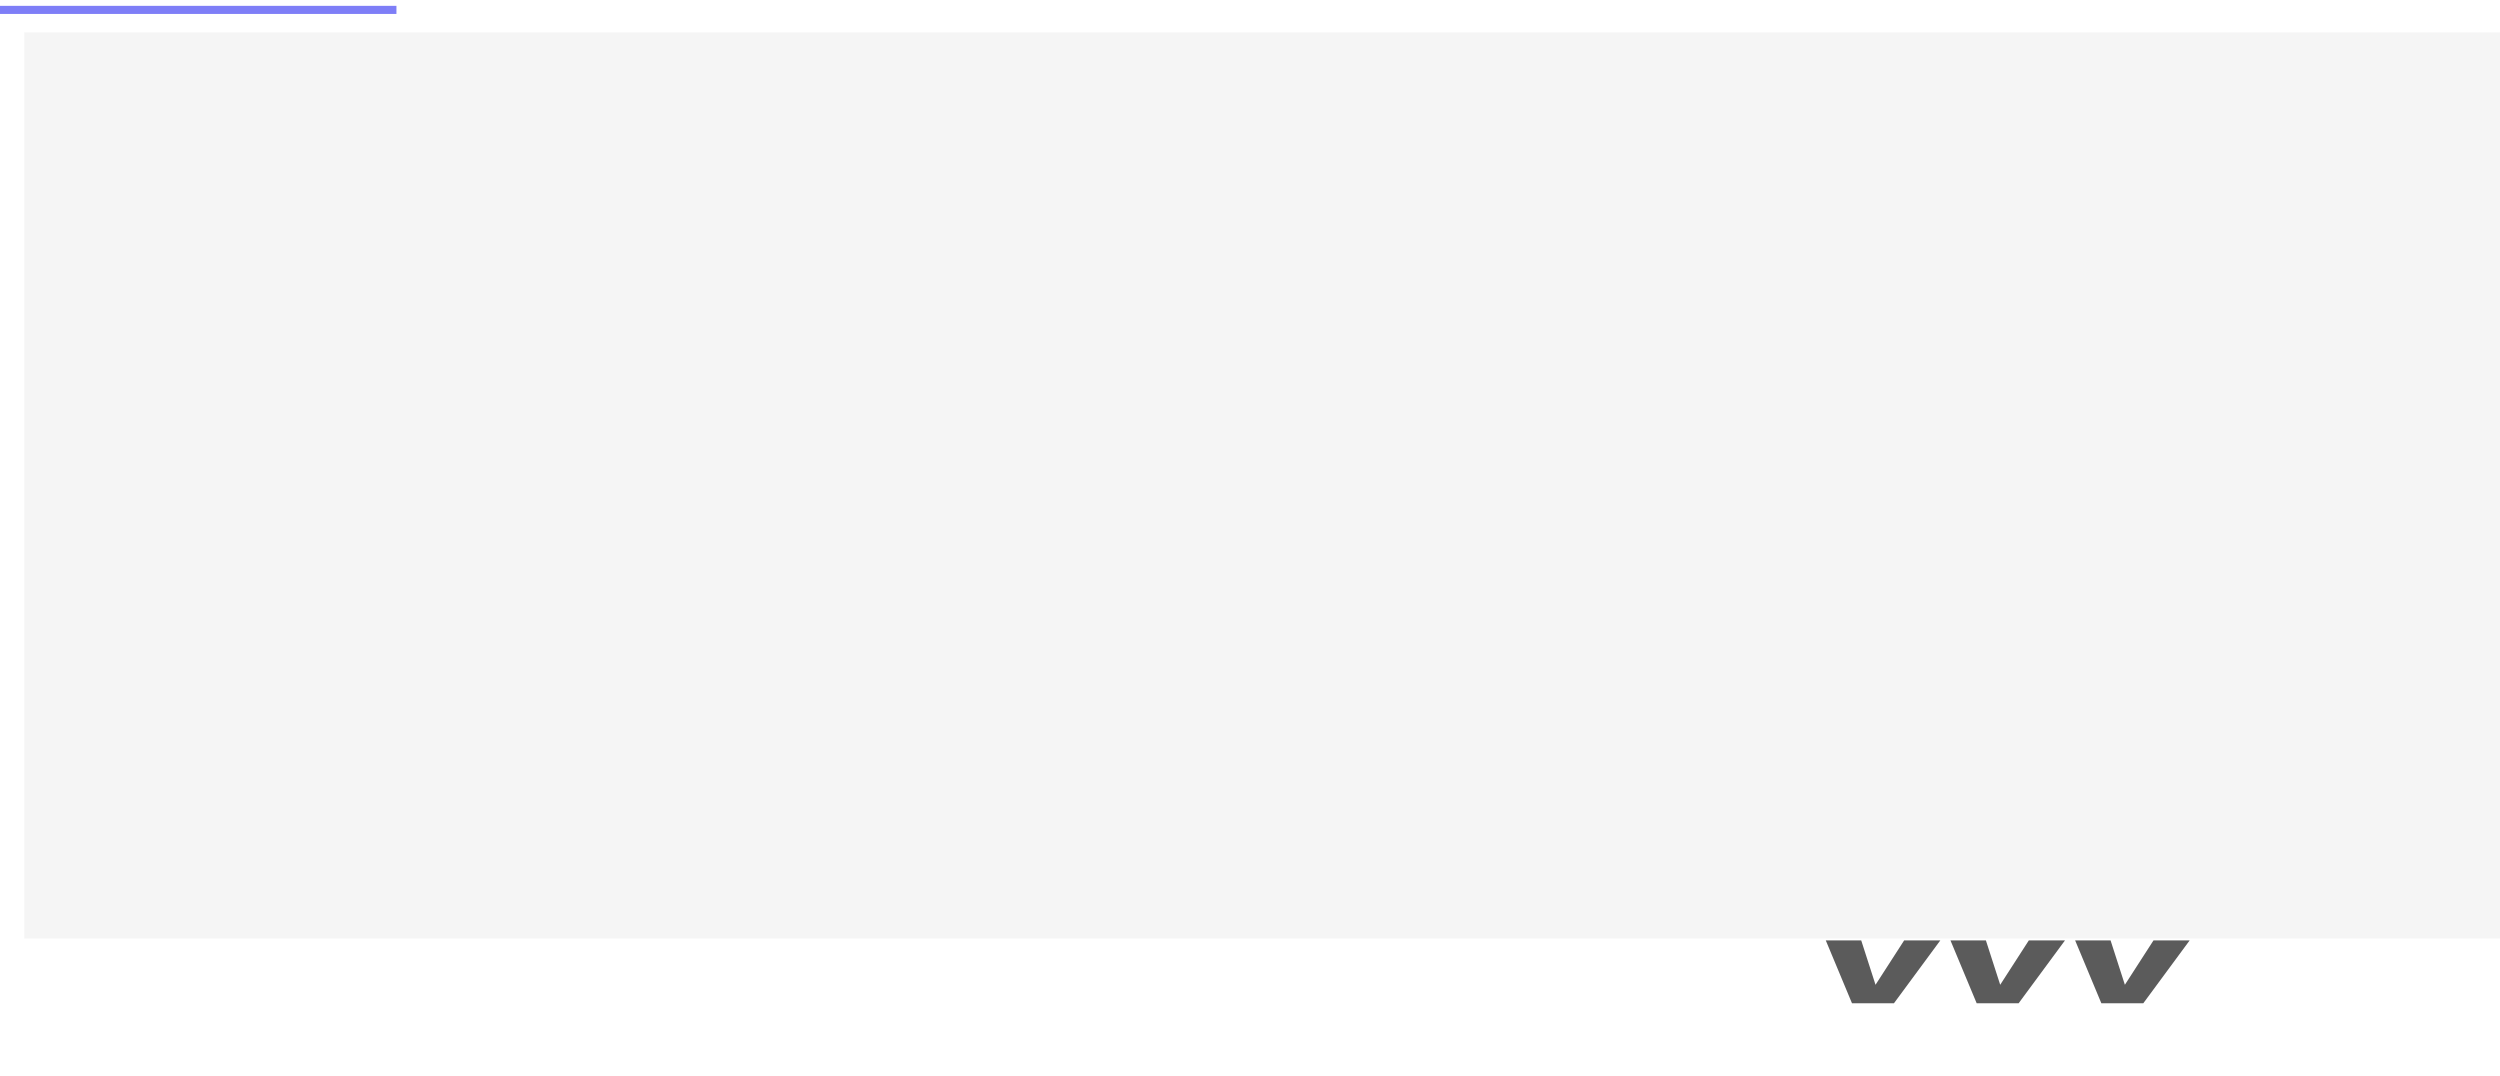 <?xml version="1.0" encoding="UTF-8"?> <svg xmlns="http://www.w3.org/2000/svg" width="309" height="133" viewBox="0 0 309 133" fill="none"> <g filter="url(#filter0_d)"> <rect y="1" width="306" height="112" fill="#F5F5F5"></rect> </g> <line y1="1.223" x2="49" y2="1.223" stroke="#7E7EF7"></line> <path d="M256.485 116.23L260.865 116.23L262.635 121.72L266.175 116.23L270.645 116.23L264.915 124L259.725 124L256.485 116.23ZM241.075 116.23L245.455 116.23L247.225 121.72L250.765 116.23L255.235 116.23L249.505 124L244.315 124L241.075 116.23ZM225.665 116.23L230.045 116.23L231.815 121.72L235.355 116.23L239.825 116.23L234.095 124L228.905 124L225.665 116.23Z" fill="#5B5B5B"></path> <defs> <filter id="filter0_d" x="0" y="1" width="309" height="115" filterUnits="userSpaceOnUse" color-interpolation-filters="sRGB"> <feFlood flood-opacity="0" result="BackgroundImageFix"></feFlood> <feColorMatrix in="SourceAlpha" type="matrix" values="0 0 0 0 0 0 0 0 0 0 0 0 0 0 0 0 0 0 127 0"></feColorMatrix> <feOffset dx="3" dy="3"></feOffset> <feColorMatrix type="matrix" values="0 0 0 0 0.494 0 0 0 0 0.494 0 0 0 0 0.969 0 0 0 1 0"></feColorMatrix> <feBlend mode="normal" in2="BackgroundImageFix" result="effect1_dropShadow"></feBlend> <feBlend mode="normal" in="SourceGraphic" in2="effect1_dropShadow" result="shape"></feBlend> </filter> </defs> </svg> 